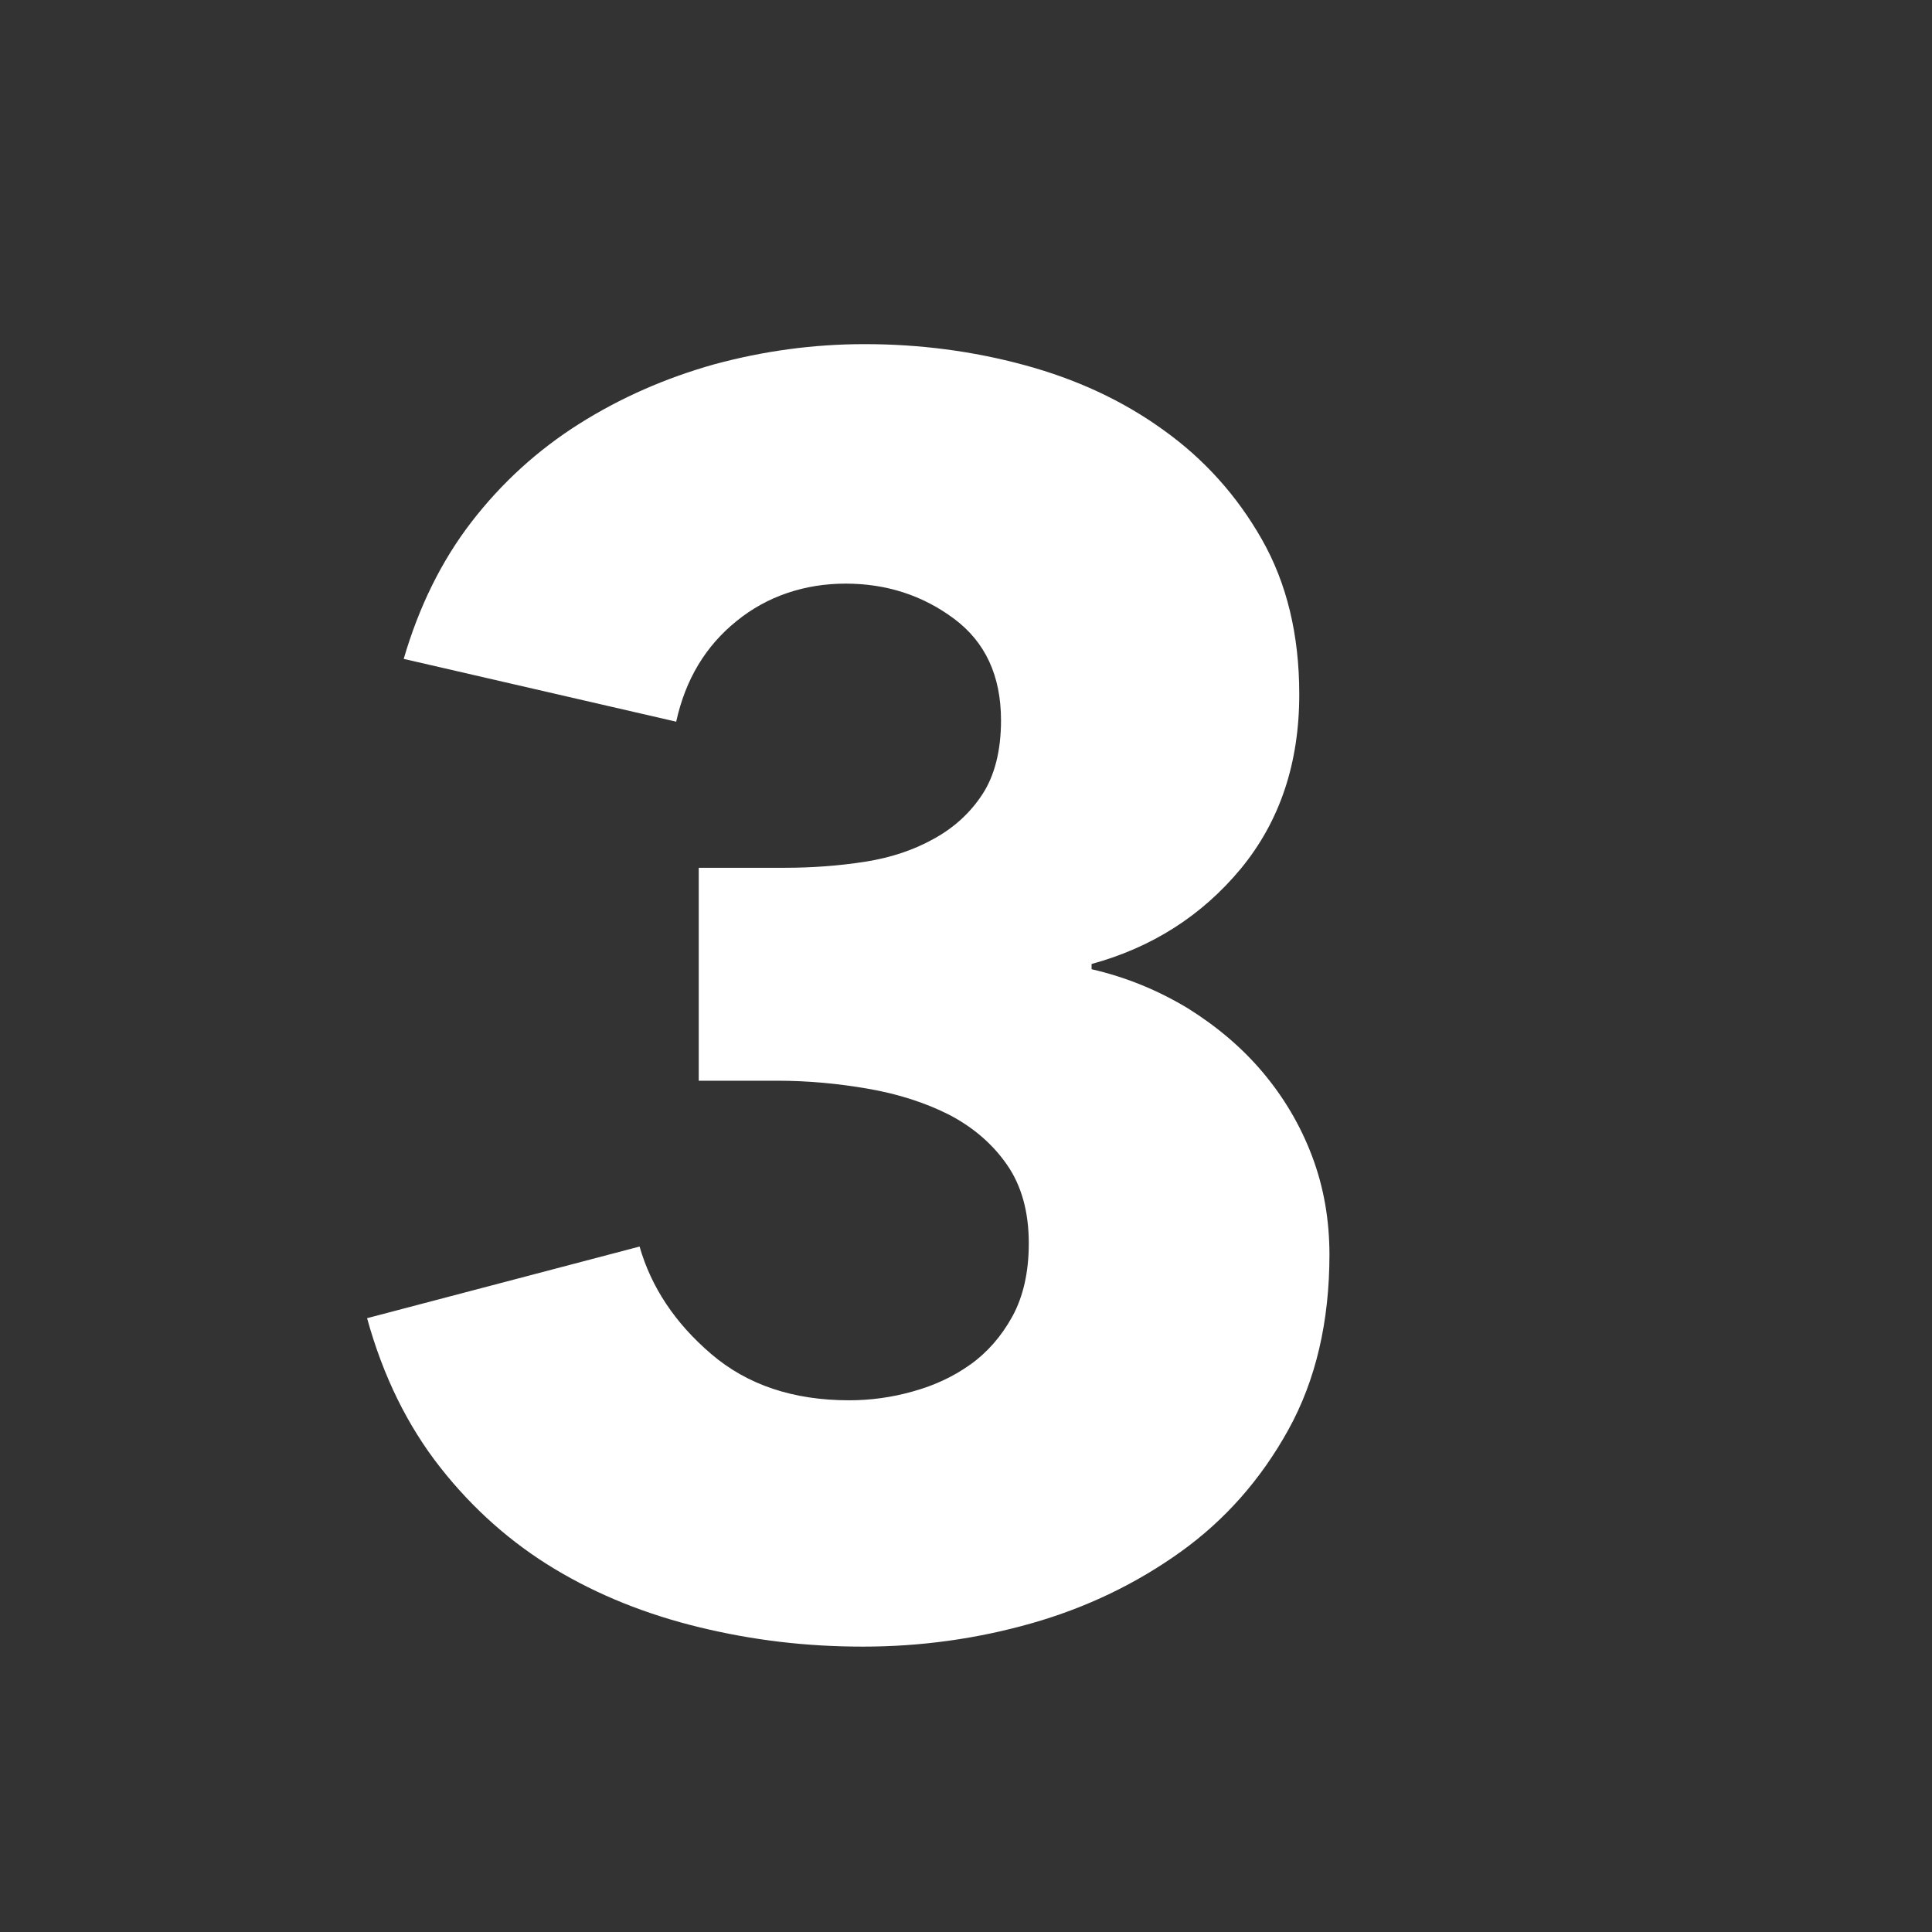 <?xml version="1.0" encoding="UTF-8"?>
<svg id="_レイヤー_1" data-name="レイヤー 1" xmlns="http://www.w3.org/2000/svg" width="48" height="48" viewBox="0 0 48 48">
  <rect x="0" y="0" width="48" height="48" fill="#333333" stroke="none"/>
  <defs>
    <style>
      .cls-1 {
        fill: none;
      }

      .cls-1, .cls-2 {
        stroke-width: 0px;
      }

      .cls-2 {
        fill: #fff;
      }
    </style>
  </defs>
  <rect class="cls-1" width="48" height="48"/>
  <path class="cls-2" d="M33.03,31.16c0,1.68-.34,3.13-1.02,4.36-.68,1.23-1.57,2.24-2.67,3.03-1.1.79-2.34,1.39-3.71,1.78-1.37.39-2.77.58-4.19.58s-2.74-.16-4.06-.48c-1.32-.32-2.52-.8-3.6-1.45-1.08-.65-2.03-1.49-2.84-2.52-.81-1.03-1.42-2.26-1.82-3.71l6.77-1.78c.29,1.01.88,1.9,1.78,2.67.9.77,2.04,1.15,3.43,1.15.52,0,1.05-.07,1.58-.22.54-.15,1.01-.37,1.43-.67.42-.3.77-.7,1.04-1.19.27-.49.41-1.1.41-1.82,0-.78-.18-1.43-.54-1.95-.36-.52-.84-.93-1.43-1.24-.59-.3-1.27-.52-2.02-.65-.75-.13-1.5-.2-2.26-.2h-1.95v-5.29h2.13c.69,0,1.36-.05,2-.15.64-.1,1.21-.29,1.71-.57.51-.28.91-.65,1.21-1.11s.46-1.08.46-1.83c0-1.11-.39-1.95-1.17-2.53-.78-.58-1.68-.87-2.69-.87s-1.95.31-2.71.93c-.77.62-1.27,1.45-1.5,2.5l-6.77-1.56c.38-1.3.94-2.44,1.69-3.41.75-.97,1.64-1.78,2.67-2.43,1.03-.65,2.15-1.14,3.36-1.48,1.22-.33,2.46-.5,3.73-.5,1.36,0,2.68.17,3.97.52,1.29.35,2.44.88,3.45,1.61,1.01.72,1.83,1.63,2.45,2.72.62,1.09.93,2.37.93,3.85,0,1.71-.48,3.15-1.45,4.33-.97,1.17-2.21,1.96-3.71,2.37v.13c.87.2,1.66.53,2.39.97.72.45,1.35.98,1.87,1.6s.93,1.31,1.22,2.08c.29.77.43,1.58.43,2.45Z"/>
</svg>
